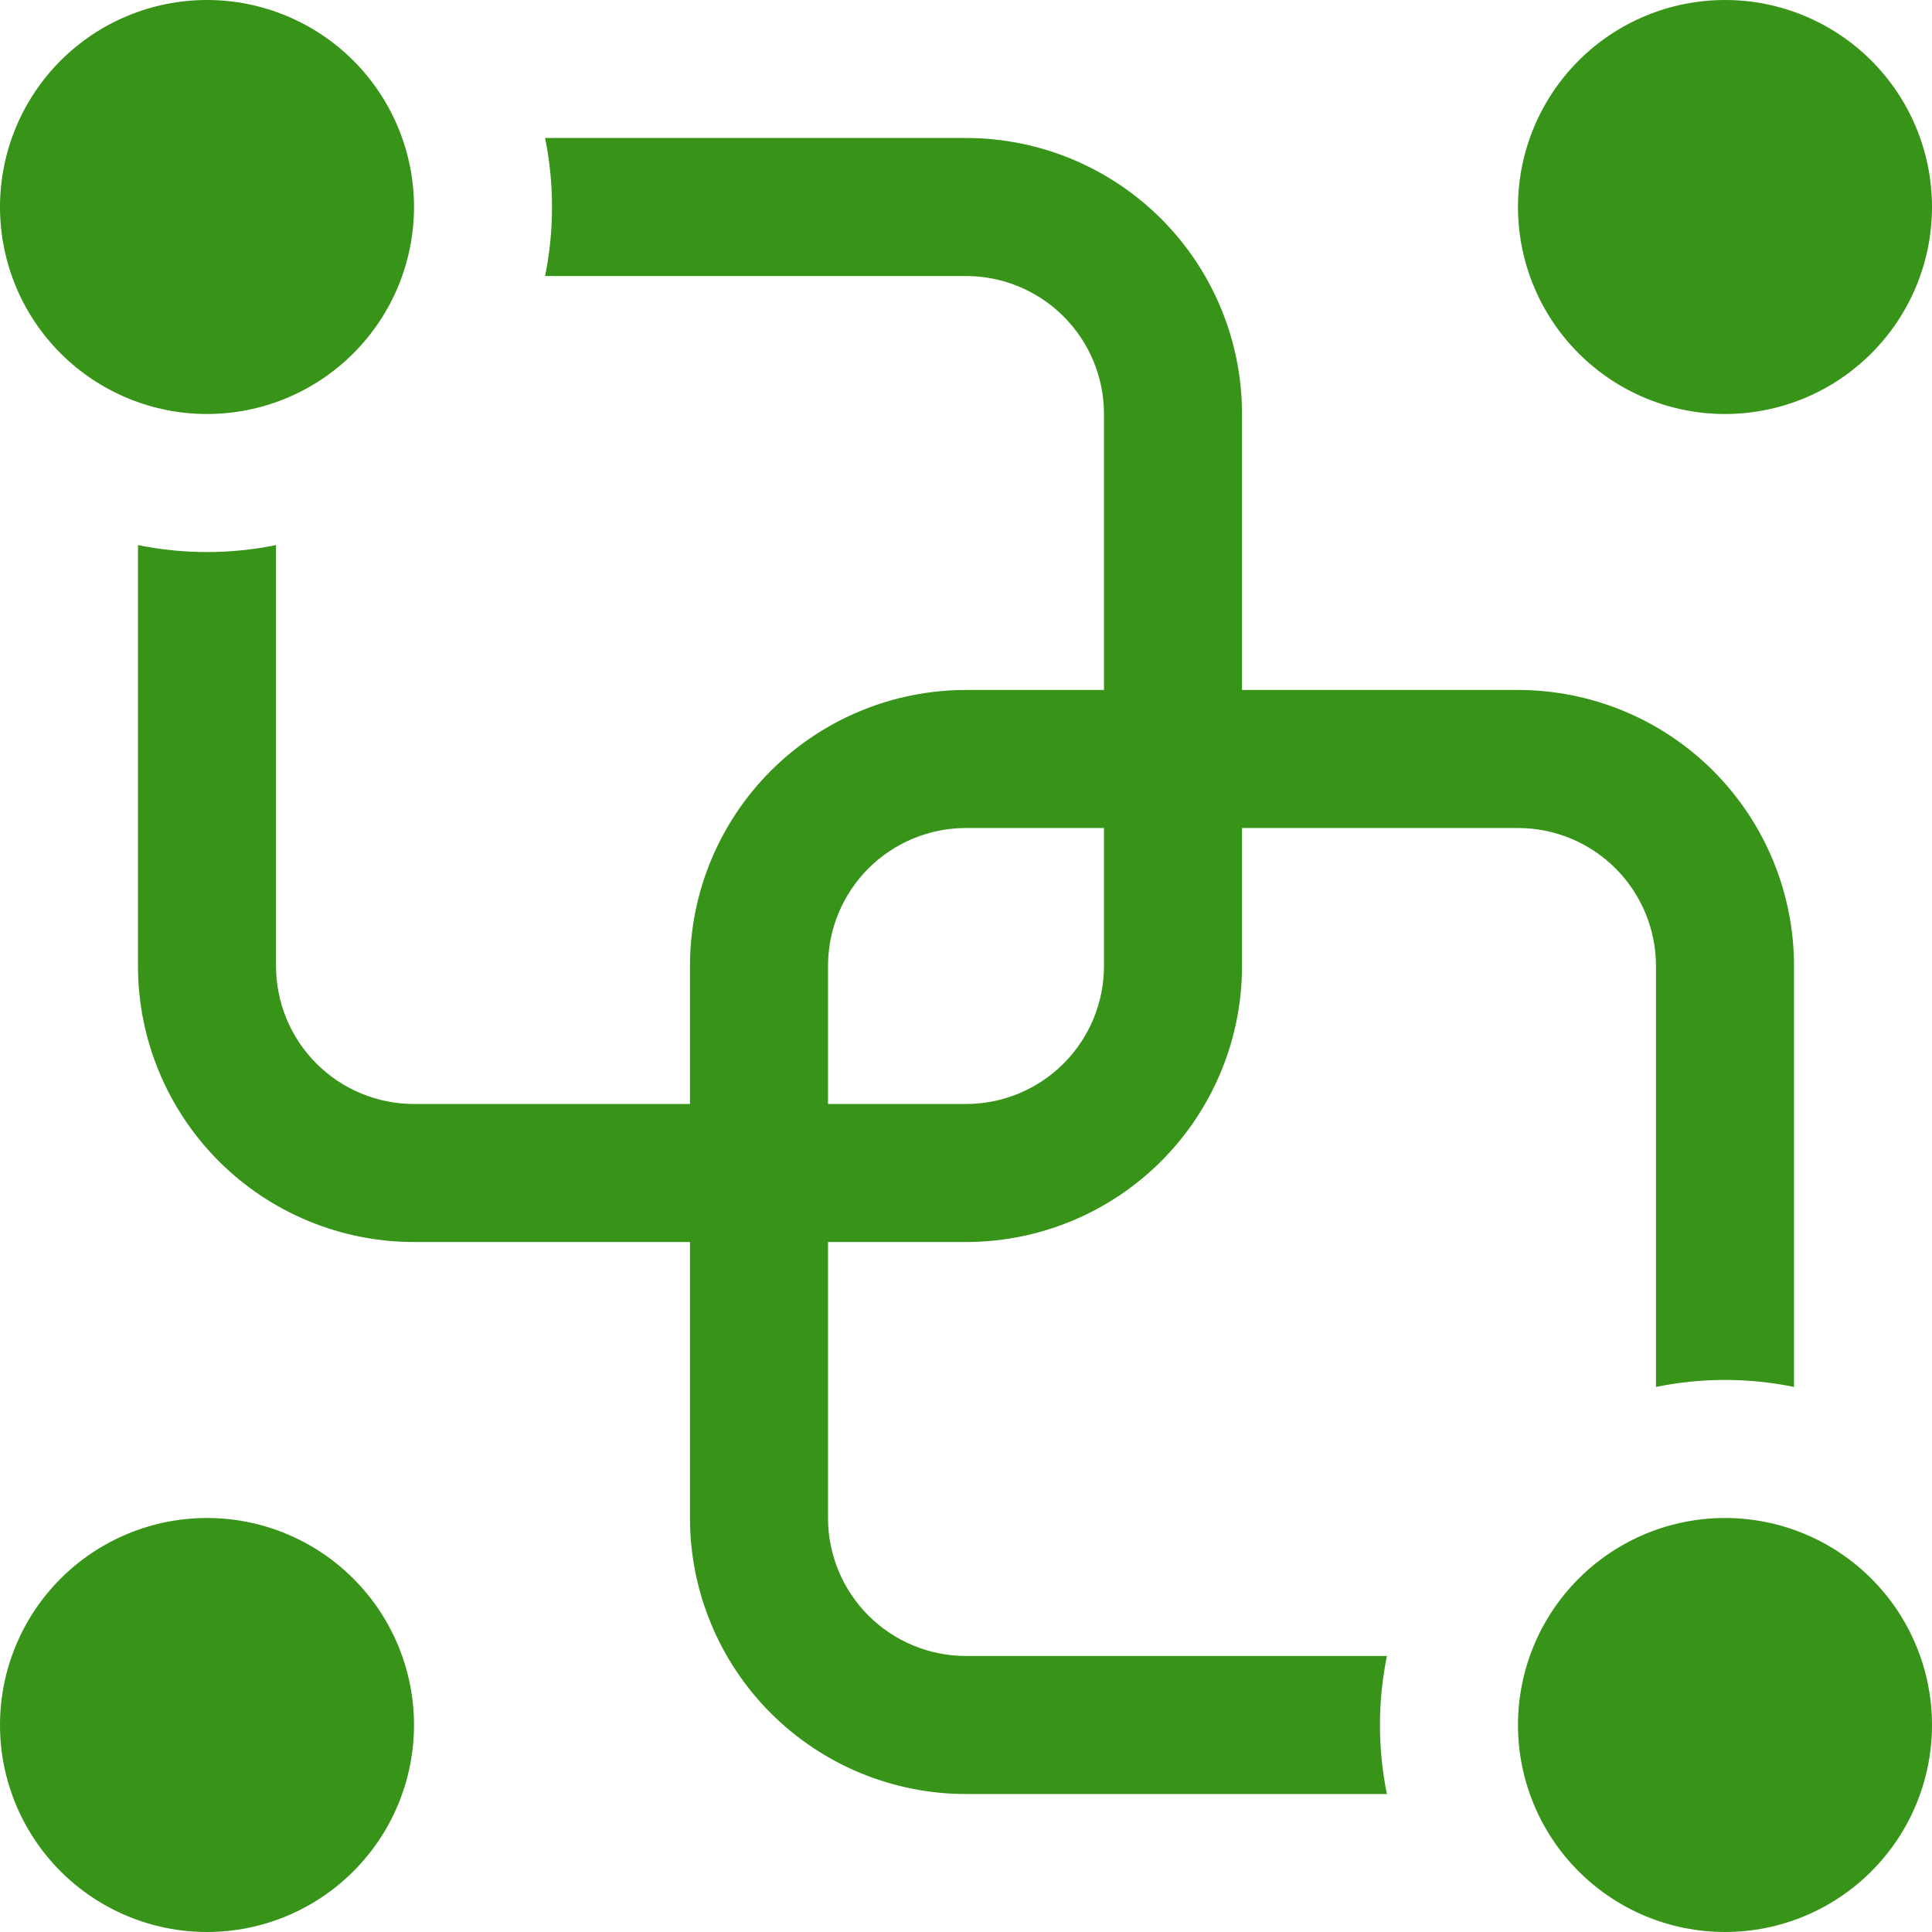 <svg width="38" height="38" viewBox="0 0 38 38" fill="none" xmlns="http://www.w3.org/2000/svg">
<path d="M10.857 4.071C10.857 4.536 10.812 4.989 10.721 5.429H19C19.72 5.429 20.41 5.715 20.919 6.224C21.428 6.733 21.714 7.423 21.714 8.143V13.571H19C17.56 13.571 16.18 14.143 15.161 15.161C14.143 16.18 13.571 17.56 13.571 19V21.714H8.143C7.423 21.714 6.733 21.428 6.224 20.919C5.715 20.41 5.429 19.72 5.429 19V10.721C4.533 10.904 3.61 10.904 2.714 10.721V19C2.714 20.44 3.286 21.82 4.304 22.839C5.322 23.857 6.703 24.429 8.143 24.429H13.571V29.857C13.571 31.297 14.143 32.678 15.161 33.696C16.18 34.714 17.56 35.286 19 35.286H27.279C27.096 34.39 27.096 33.467 27.279 32.571H19C18.28 32.571 17.59 32.285 17.081 31.776C16.572 31.267 16.286 30.577 16.286 29.857V24.429H19C20.44 24.429 21.82 23.857 22.839 22.839C23.857 21.82 24.429 20.44 24.429 19V16.286H29.857C30.577 16.286 31.267 16.572 31.776 17.081C32.285 17.59 32.571 18.28 32.571 19V27.279C33.467 27.096 34.39 27.096 35.286 27.279V19C35.286 17.56 34.714 16.18 33.696 15.161C32.678 14.143 31.297 13.571 29.857 13.571H24.429V8.143C24.429 6.703 23.857 5.322 22.839 4.304C21.82 3.286 20.44 2.714 19 2.714H10.721C10.812 3.154 10.857 3.606 10.857 4.071ZM21.714 16.286V19C21.714 19.72 21.428 20.41 20.919 20.919C20.41 21.428 19.72 21.714 19 21.714H16.286V19C16.286 18.28 16.572 17.59 17.081 17.081C17.59 16.572 18.28 16.286 19 16.286H21.714ZM8.143 4.071C8.143 5.151 7.714 6.187 6.95 6.95C6.187 7.714 5.151 8.143 4.071 8.143C2.992 8.143 1.956 7.714 1.192 6.95C0.429 6.187 0 5.151 0 4.071C0 2.992 0.429 1.956 1.192 1.192C1.956 0.429 2.992 0 4.071 0C5.151 0 6.187 0.429 6.95 1.192C7.714 1.956 8.143 2.992 8.143 4.071ZM38 33.929C38 35.008 37.571 36.044 36.807 36.807C36.044 37.571 35.008 38 33.929 38C32.849 38 31.813 37.571 31.05 36.807C30.286 36.044 29.857 35.008 29.857 33.929C29.857 32.849 30.286 31.813 31.05 31.05C31.813 30.286 32.849 29.857 33.929 29.857C35.008 29.857 36.044 30.286 36.807 31.05C37.571 31.813 38 32.849 38 33.929ZM38 4.071C38 5.151 37.571 6.187 36.807 6.95C36.044 7.714 35.008 8.143 33.929 8.143C32.849 8.143 31.813 7.714 31.05 6.95C30.286 6.187 29.857 5.151 29.857 4.071C29.857 2.992 30.286 1.956 31.05 1.192C31.813 0.429 32.849 0 33.929 0C35.008 0 36.044 0.429 36.807 1.192C37.571 1.956 38 2.992 38 4.071ZM8.143 33.929C8.143 35.008 7.714 36.044 6.95 36.807C6.187 37.571 5.151 38 4.071 38C2.992 38 1.956 37.571 1.192 36.807C0.429 36.044 0 35.008 0 33.929C0 32.849 0.429 31.813 1.192 31.05C1.956 30.286 2.992 29.857 4.071 29.857C5.151 29.857 6.187 30.286 6.95 31.05C7.714 31.813 8.143 32.849 8.143 33.929Z" fill="#379418"/>
</svg>
